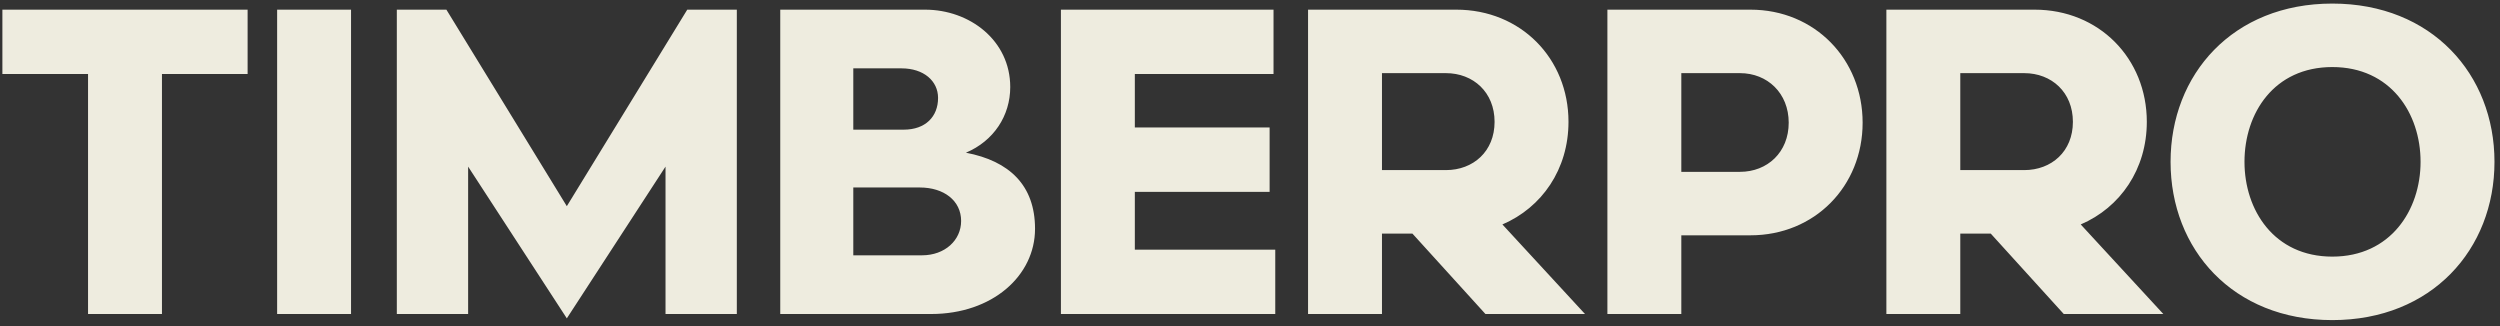 <svg width="207" height="27" viewBox="0 0 207 27" fill="none" xmlns="http://www.w3.org/2000/svg">
<rect x="0" y="0" width="207" height="27" fill="#333333" stroke="none"/>
<path d="M0.198 6.128V0.8H20.502V6.128H13.41V26H7.29V6.128H0.198ZM29.066 26H22.946V0.8H29.066V26ZM36.961 0.8L46.933 17.072L56.905 0.8H61.009V26H55.105V13.796L46.933 26.36L38.761 13.796V26H32.857V0.8H36.961ZM85.701 18.944C85.701 22.832 82.172 26 77.097 26H64.605V0.8H76.593C80.3 0.8 83.648 3.356 83.648 7.208C83.648 9.584 82.281 11.672 79.977 12.644C83.576 13.328 85.701 15.344 85.701 18.944ZM79.581 18.296C79.581 16.604 78.141 15.524 76.16 15.524H70.653V21.14H76.341C78.249 21.14 79.581 19.88 79.581 18.296ZM70.653 10.736H74.829C76.629 10.736 77.672 9.656 77.672 8.108C77.672 6.704 76.484 5.66 74.648 5.66H70.653V10.736ZM93.964 20.672H105.592V26H87.844V0.8H105.448V6.128H93.964V10.556H105.124V15.884H93.964V20.672ZM122.995 26L116.947 19.34H114.427V26H108.307V0.8H120.583C125.911 0.8 129.871 4.832 129.871 10.088C129.871 14.012 127.675 17.18 124.399 18.584L131.239 26H122.995ZM114.427 14.084H119.719C121.987 14.084 123.751 12.536 123.751 10.088C123.751 7.64 121.987 6.056 119.719 6.056H114.427V14.084ZM144.937 19.484H139.213V26H133.093V0.8H144.937C150.265 0.8 154.225 4.904 154.225 10.16C154.225 15.416 150.265 19.484 144.937 19.484ZM139.213 14.228H144.073C146.341 14.228 148.105 12.608 148.105 10.16C148.105 7.712 146.341 6.056 144.073 6.056H139.213V14.228ZM170.88 26L164.832 19.34H162.312V26H156.192V0.8H168.468C173.796 0.8 177.756 4.832 177.756 10.088C177.756 14.012 175.56 17.18 172.284 18.584L179.124 26H170.88ZM162.312 14.084H167.604C169.872 14.084 171.636 12.536 171.636 10.088C171.636 7.64 169.872 6.056 167.604 6.056H162.312V14.084ZM193.115 0.296C201.359 0.296 206.543 6.164 206.543 13.4C206.543 20.636 201.359 26.504 193.115 26.504C184.871 26.504 179.723 20.636 179.723 13.4C179.723 6.164 184.871 0.296 193.115 0.296ZM193.115 21.248C197.939 21.248 200.423 17.396 200.423 13.4C200.423 9.368 197.939 5.552 193.115 5.552C188.291 5.552 185.843 9.368 185.843 13.4C185.843 17.396 188.291 21.248 193.115 21.248Z" fill="#EEECDF"/>
</svg>
